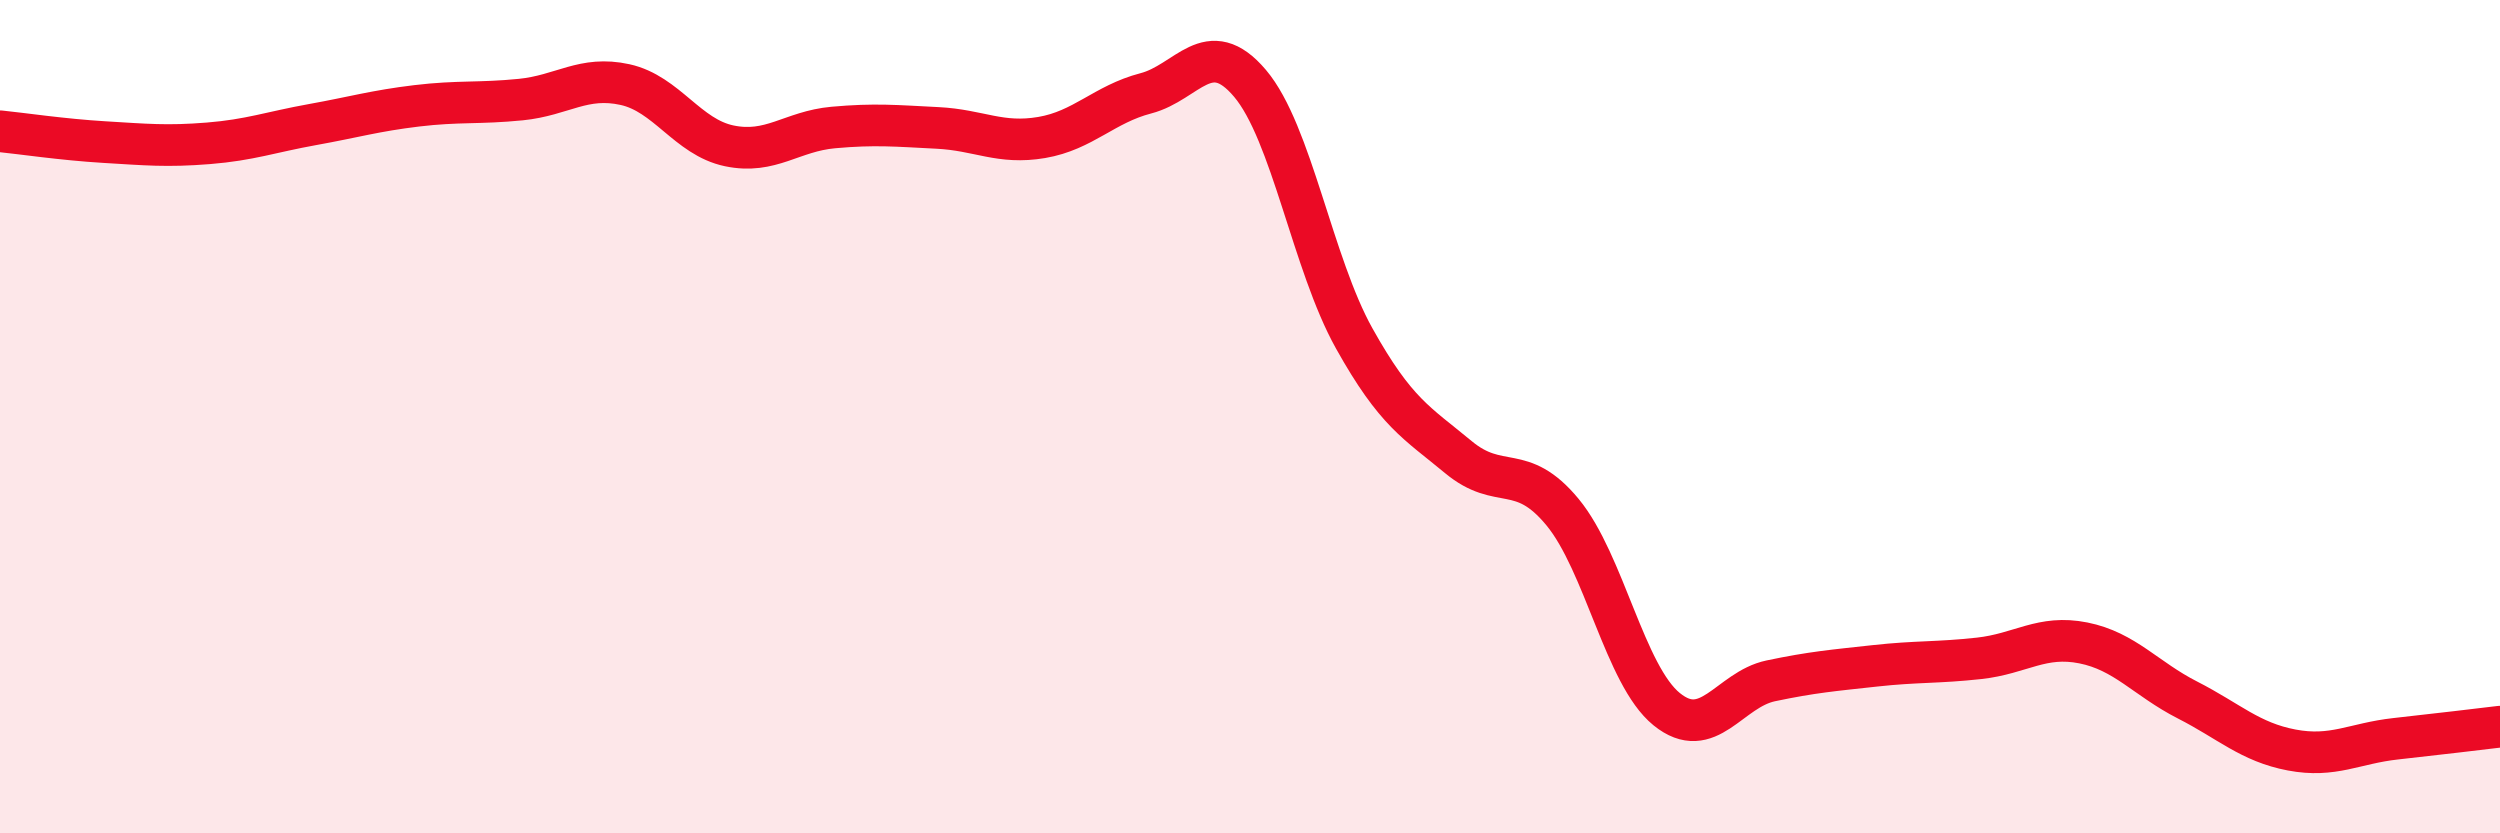 
    <svg width="60" height="20" viewBox="0 0 60 20" xmlns="http://www.w3.org/2000/svg">
      <path
        d="M 0,3.15 C 0.5,3.2 1.5,3.35 2.5,3.41 C 3.5,3.47 4,3.52 5,3.44 C 6,3.36 6.5,3.17 7.5,2.99 C 8.5,2.81 9,2.66 10,2.54 C 11,2.42 11.5,2.49 12.5,2.39 C 13.5,2.29 14,1.81 15,2.03 C 16,2.25 16.5,3.29 17.5,3.5 C 18.5,3.71 19,3.15 20,3.06 C 21,2.97 21.5,3.02 22.5,3.07 C 23.5,3.12 24,3.47 25,3.3 C 26,3.13 26.5,2.5 27.5,2.24 C 28.5,1.98 29,0.82 30,2 C 31,3.18 31.5,6.33 32.5,8.12 C 33.5,9.91 34,10.14 35,10.97 C 36,11.8 36.5,11.08 37.5,12.29 C 38.5,13.5 39,16.21 40,17.02 C 41,17.83 41.5,16.55 42.5,16.34 C 43.5,16.13 44,16.09 45,15.98 C 46,15.87 46.5,15.91 47.5,15.8 C 48.5,15.69 49,15.23 50,15.43 C 51,15.63 51.5,16.29 52.5,16.8 C 53.5,17.31 54,17.81 55,18 C 56,18.19 56.5,17.84 57.5,17.73 C 58.5,17.62 59.5,17.5 60,17.44L60 20L0 20Z"
        fill="#EB0A25"
        opacity="0.1"
        stroke-linecap="round"
        stroke-linejoin="round"
      />
      <path
        d="M 0,3.15 C 0.5,3.2 1.5,3.35 2.5,3.41 C 3.5,3.47 4,3.52 5,3.44 C 6,3.36 6.5,3.17 7.5,2.99 C 8.5,2.81 9,2.66 10,2.54 C 11,2.42 11.5,2.49 12.5,2.39 C 13.5,2.29 14,1.81 15,2.03 C 16,2.25 16.5,3.29 17.5,3.5 C 18.5,3.71 19,3.15 20,3.06 C 21,2.97 21.5,3.02 22.5,3.07 C 23.5,3.12 24,3.47 25,3.3 C 26,3.13 26.5,2.5 27.5,2.24 C 28.5,1.98 29,0.82 30,2 C 31,3.18 31.5,6.33 32.5,8.12 C 33.5,9.91 34,10.14 35,10.97 C 36,11.8 36.5,11.08 37.5,12.29 C 38.5,13.5 39,16.21 40,17.02 C 41,17.83 41.5,16.55 42.5,16.34 C 43.5,16.13 44,16.09 45,15.98 C 46,15.87 46.5,15.91 47.5,15.8 C 48.5,15.69 49,15.23 50,15.43 C 51,15.63 51.5,16.29 52.5,16.8 C 53.5,17.31 54,17.81 55,18 C 56,18.19 56.5,17.84 57.5,17.73 C 58.5,17.62 59.5,17.5 60,17.44"
        stroke="#EB0A25"
        stroke-width="1"
        fill="none"
        stroke-linecap="round"
        stroke-linejoin="round"
      />
    </svg>
  